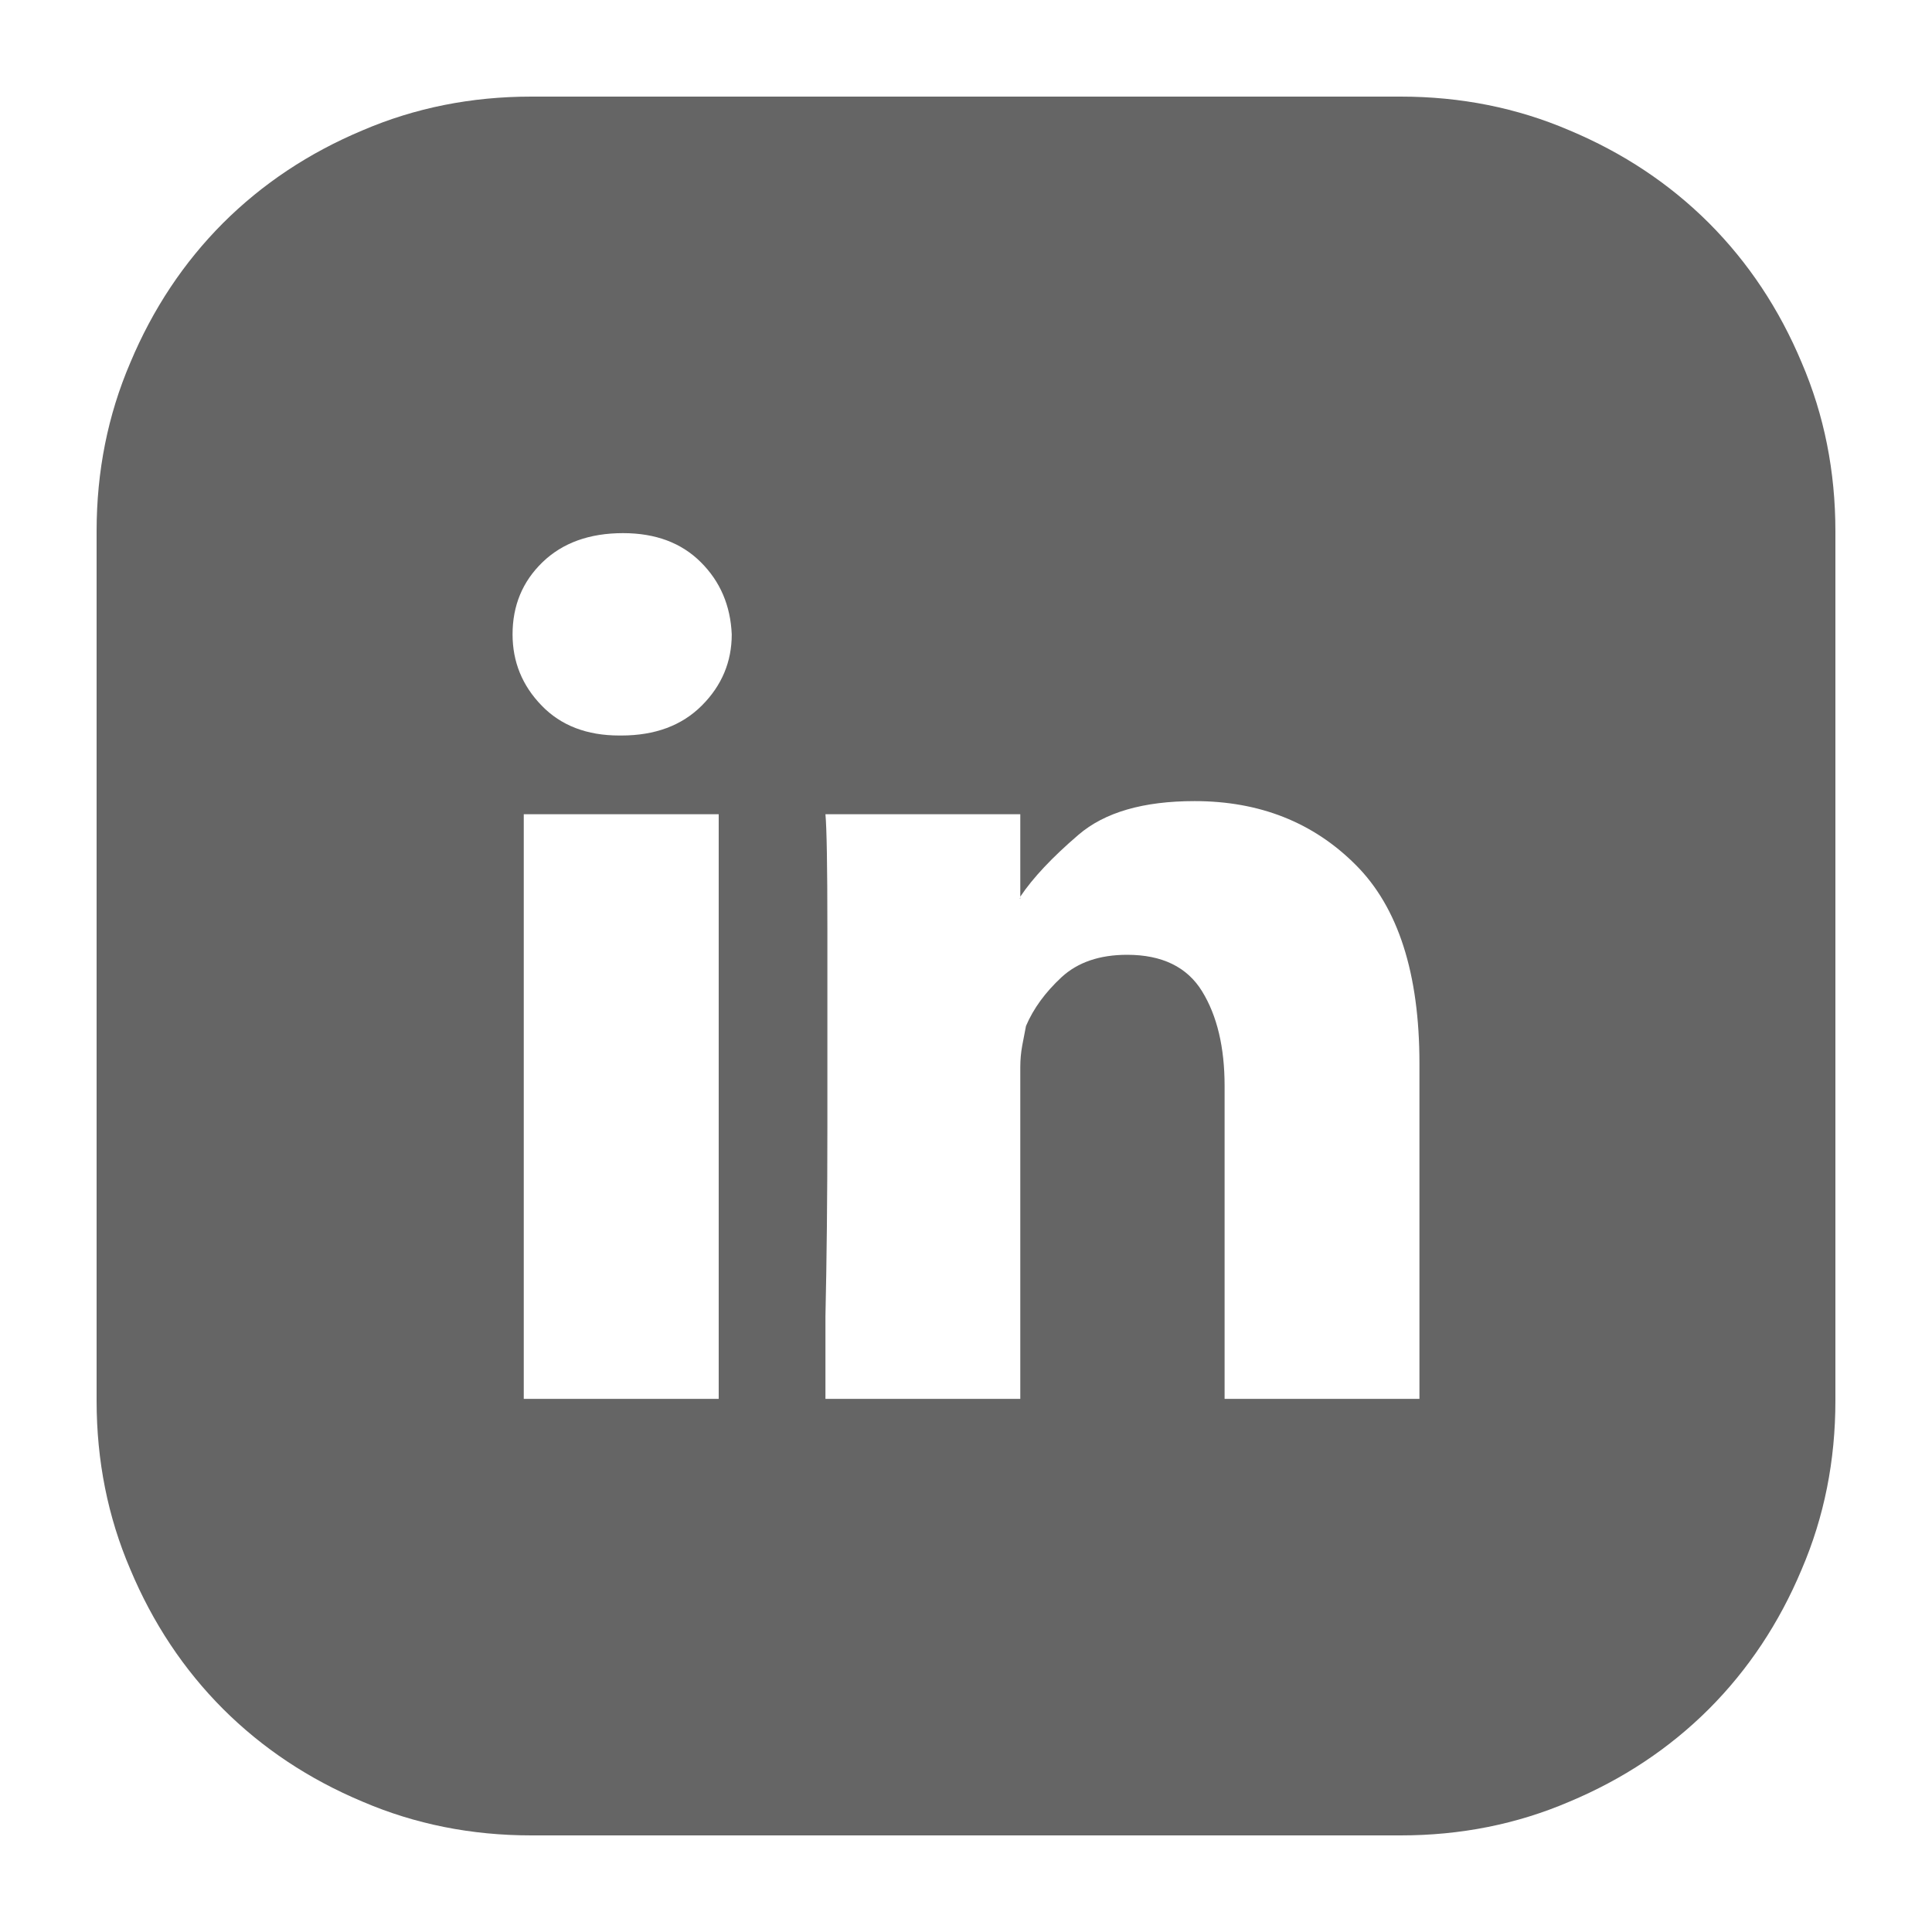 <svg width="20" height="20" viewBox="0 0 20 20" fill="none" xmlns="http://www.w3.org/2000/svg">
<path d="M10.562 9.302V9.282C10.562 9.295 10.559 9.302 10.553 9.302H10.543H10.562ZM14.5 1H5.5C4.879 1 4.297 1.116 3.754 1.349C3.198 1.582 2.717 1.902 2.309 2.309C1.902 2.717 1.582 3.198 1.349 3.754C1.116 4.297 1 4.879 1 5.5V14.5C1 15.121 1.116 15.703 1.349 16.246C1.582 16.802 1.902 17.283 2.309 17.691C2.717 18.098 3.198 18.418 3.754 18.651C4.297 18.884 4.879 19 5.5 19H14.5C15.121 19 15.703 18.884 16.246 18.651C16.802 18.418 17.283 18.098 17.691 17.691C18.098 17.283 18.418 16.802 18.651 16.246C18.884 15.703 19 15.121 19 14.5V5.5C19 4.879 18.884 4.297 18.651 3.754C18.418 3.198 18.098 2.717 17.691 2.309C17.283 1.902 16.802 1.582 16.246 1.349C15.703 1.116 15.121 1 14.5 1ZM7.44 14.481H5.422V8.429H7.44V14.481ZM6.431 7.614H6.412C6.075 7.614 5.807 7.511 5.607 7.304C5.406 7.097 5.306 6.851 5.306 6.567C5.306 6.269 5.409 6.02 5.616 5.82C5.823 5.62 6.101 5.519 6.45 5.519C6.787 5.519 7.055 5.62 7.255 5.82C7.456 6.02 7.562 6.269 7.575 6.567C7.575 6.851 7.472 7.097 7.265 7.304C7.058 7.511 6.78 7.614 6.431 7.614ZM14.694 14.481H12.677V11.241C12.677 10.841 12.599 10.514 12.444 10.262C12.289 10.01 12.03 9.884 11.668 9.884C11.384 9.884 11.157 9.961 10.989 10.116C10.821 10.272 10.698 10.44 10.621 10.621C10.608 10.685 10.595 10.753 10.582 10.824C10.569 10.896 10.562 10.97 10.562 11.047V14.481H8.545V13.627C8.558 13.045 8.565 12.392 8.565 11.668V9.612C8.565 8.966 8.558 8.571 8.545 8.429H10.562V9.282C10.692 9.088 10.892 8.875 11.164 8.642C11.435 8.409 11.836 8.293 12.366 8.293C13.039 8.293 13.595 8.513 14.034 8.953C14.474 9.392 14.694 10.078 14.694 11.009V14.481Z" fill="#656565"/>
</svg>
